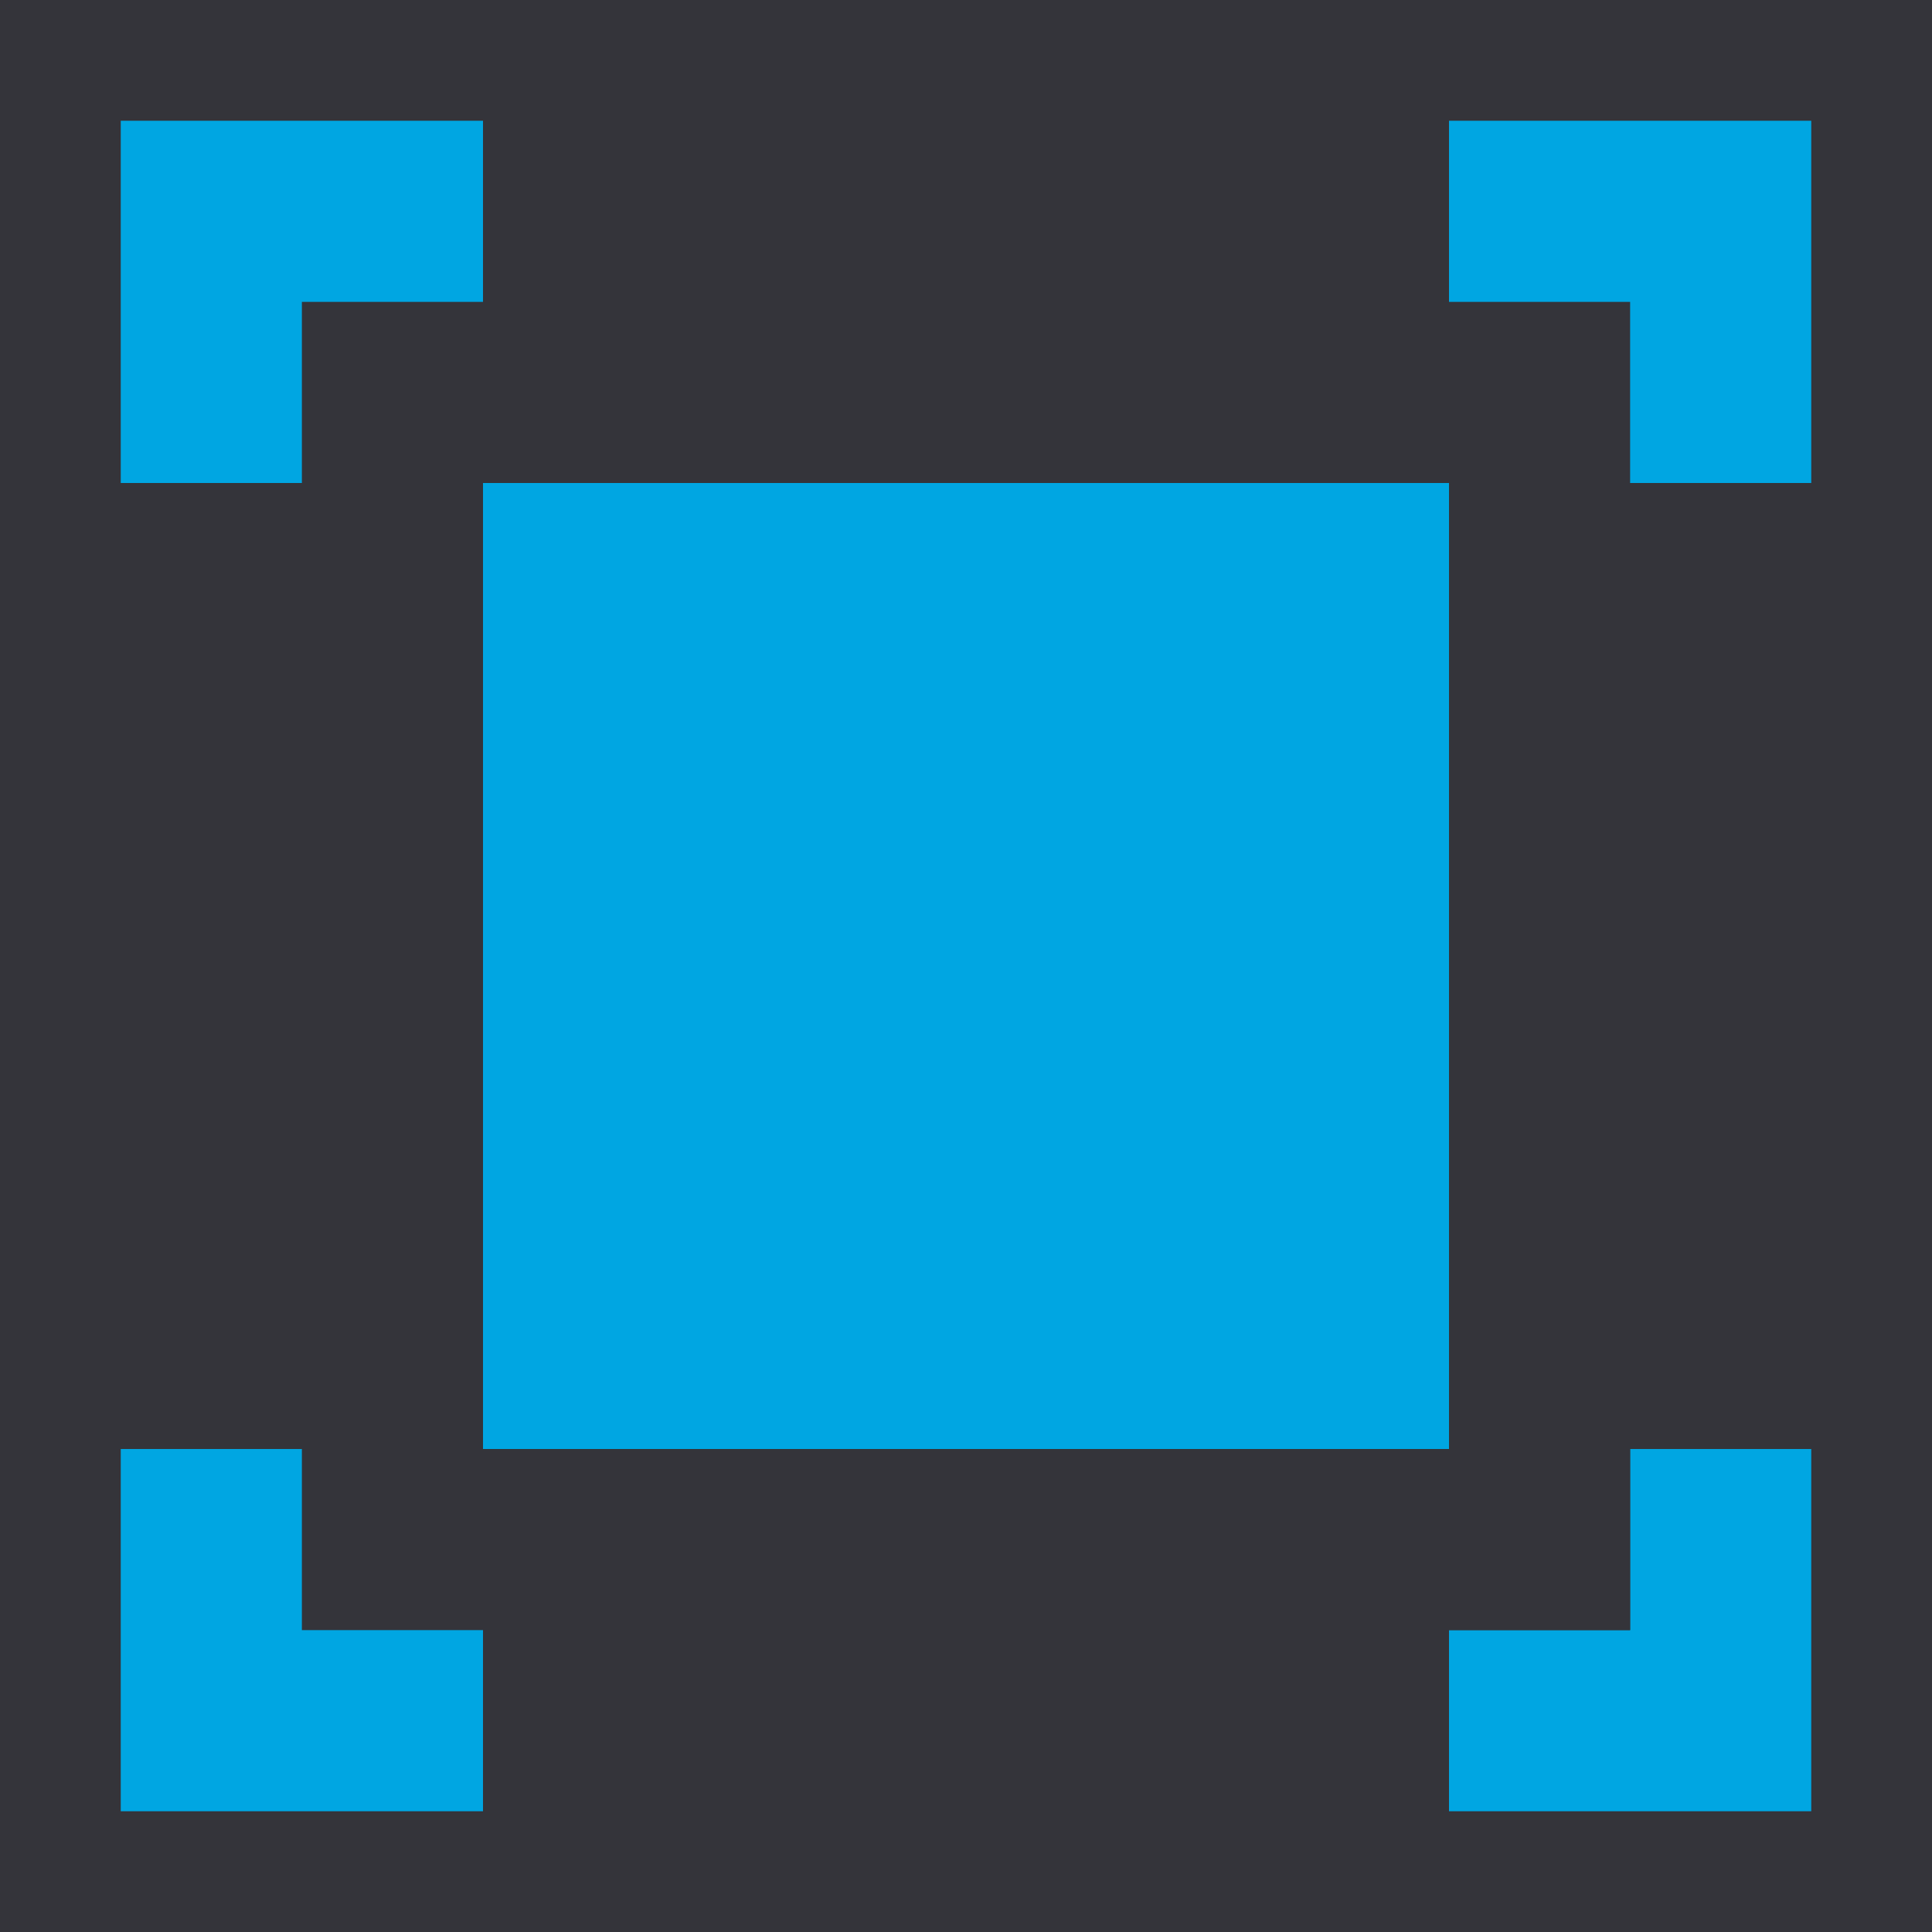 <?xml version="1.0" encoding="UTF-8"?> <svg xmlns="http://www.w3.org/2000/svg" id="Layer_1" data-name="Layer 1" viewBox="0 0 32 32"> <defs> <style>.cls-1{fill:#34343a;}.cls-2{fill:#00a6e2;}</style> </defs> <rect class="cls-1" width="32" height="32"></rect> <rect class="cls-2" x="2" y="24" width="6" height="6" transform="translate(-22 32) rotate(-90)"></rect> <rect class="cls-2" x="2" y="2" width="6" height="6" transform="translate(0 10) rotate(-90)"></rect> <rect class="cls-2" x="24" y="24" width="6" height="6" transform="translate(0 54) rotate(-90)"></rect> <rect class="cls-2" x="24" y="2" width="6" height="6" transform="translate(22 32) rotate(-90)"></rect> <rect class="cls-1" x="10" y="10" width="15" height="19" transform="translate(-2 37) rotate(-90)"></rect> <rect class="cls-1" x="5" y="5" width="22" height="22" transform="translate(0 32) rotate(-90)"></rect> <rect class="cls-2" x="8" y="8" width="16" height="16" transform="translate(32 32) rotate(180)"></rect> </svg> 